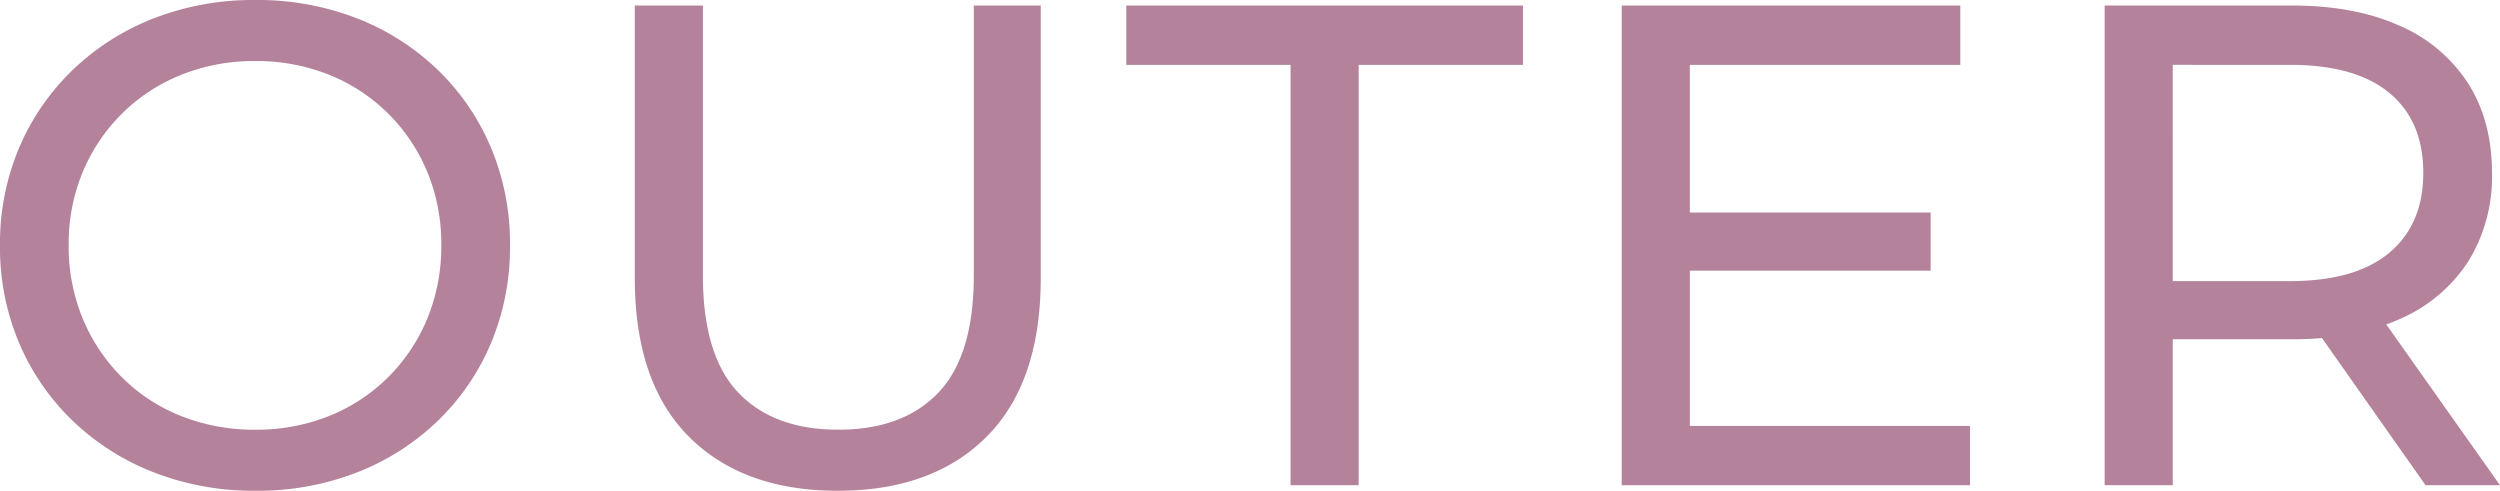 <svg xmlns="http://www.w3.org/2000/svg" width="510.732" height="100.258" viewBox="0 0 510.732 100.258">
  <path id="パス_83" data-name="パス 83" d="M-202.973,1.129A56.1,56.1,0,0,1-223.751-2.64a50.055,50.055,0,0,1-16.577-10.548,48.174,48.174,0,0,1-10.925-15.887A50.11,50.11,0,0,1-255.151-49a50.11,50.11,0,0,1,3.9-19.925,48.263,48.263,0,0,1,10.94-15.9,49.937,49.937,0,0,1,16.552-10.548A56.09,56.09,0,0,1-203-99.129,56.1,56.1,0,0,1-182.27-95.4a49.776,49.776,0,0,1,16.493,10.489A47.913,47.913,0,0,1-154.863-69a50.529,50.529,0,0,1,3.9,20.012,50.448,50.448,0,0,1-3.9,20,47.945,47.945,0,0,1-10.915,15.9A49.776,49.776,0,0,1-182.27-2.6,56.027,56.027,0,0,1-202.973,1.129ZM-203-11.344a39.779,39.779,0,0,0,15.1-2.808,36.128,36.128,0,0,0,12.047-7.919,36.606,36.606,0,0,0,7.991-11.961,38.557,38.557,0,0,0,2.86-15,38.38,38.38,0,0,0-2.847-14.958,36.576,36.576,0,0,0-7.983-11.922,36.183,36.183,0,0,0-12.06-7.929A39.783,39.783,0,0,0-203-86.656a39.95,39.95,0,0,0-15.139,2.815,36.315,36.315,0,0,0-12.107,7.94,36.644,36.644,0,0,0-8.015,11.938,38.187,38.187,0,0,0-2.859,14.923,38.518,38.518,0,0,0,2.854,14.959,36.869,36.869,0,0,0,8,12,35.645,35.645,0,0,0,12.112,7.943A40.385,40.385,0,0,0-203-11.344ZM-84,1.129q-19.392,0-30.429-11.069t-11.037-32.382V-98h13.915v55.184q0,16.29,7.219,23.881t20.451,7.591q13.232,0,20.451-7.591t7.219-23.881V-98h13.676v55.678q0,21.313-11.036,32.382T-84,1.129ZM8.5,0V-85.881H-25.059V-98H55.979v12.119H22.417V0ZM88.9-55.711h50.365v11.883H88.9Zm1.173,43.593H147.31V0H76.157V-98h69.171v12.119H90.072ZM174.814,0V-98h38.264q12.751,0,21.893,4.086a31.406,31.406,0,0,1,14.057,11.759q4.915,7.673,4.915,18.365a32.811,32.811,0,0,1-4.915,18.176A31.525,31.525,0,0,1,234.97-33.9q-9.142,4.087-21.893,4.087H182.5l6.226-6.464V0Zm65.562,0L215.346-35.56h15.087L255.581,0ZM188.729-34.9,182.5-41.7h30.146q13.438,0,20.35-5.82t6.913-16.272q0-10.594-6.913-16.343t-20.35-5.749H182.5l6.226-6.912Z" transform="translate(255.151 99.129)" fill="#b4829b"/>
</svg>
